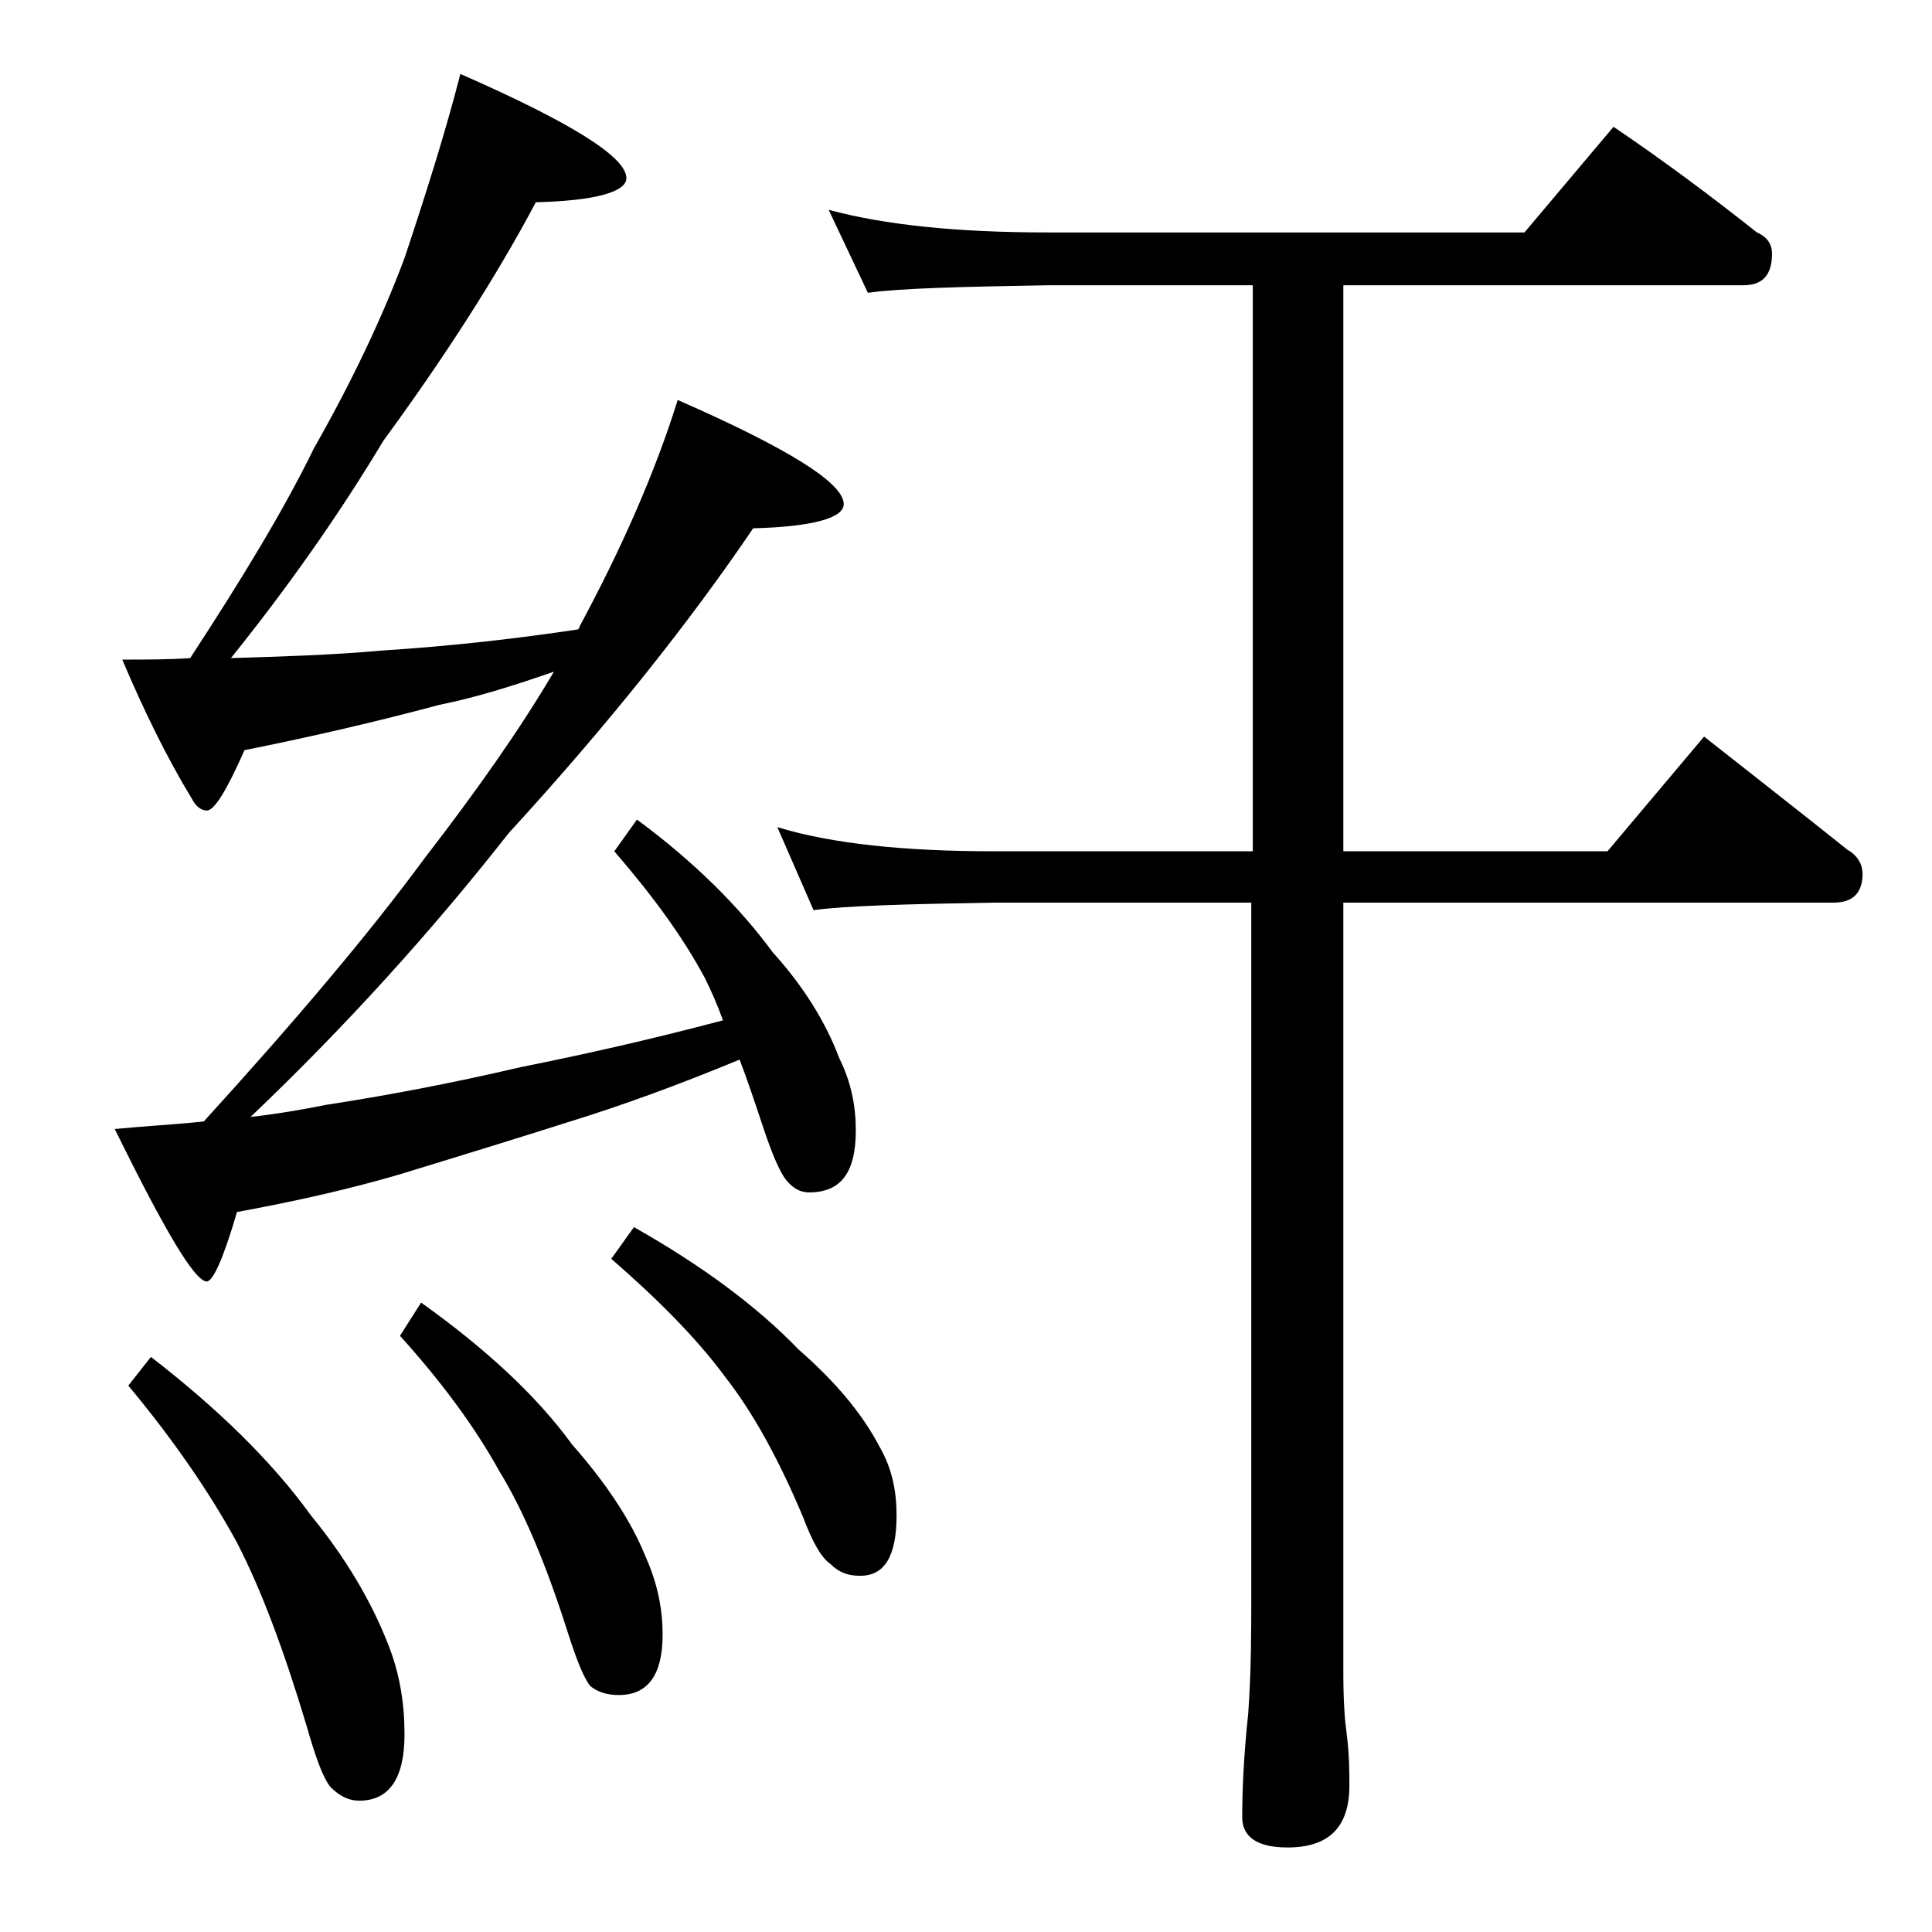 <?xml version="1.0" encoding="utf-8"?>
<!-- Generator: Adobe Illustrator 18.0.0, SVG Export Plug-In . SVG Version: 6.00 Build 0)  -->
<!DOCTYPE svg PUBLIC "-//W3C//DTD SVG 1.1//EN" "http://www.w3.org/Graphics/SVG/1.1/DTD/svg11.dtd">
<svg version="1.1" id="Layer_1" xmlns="http://www.w3.org/2000/svg" xmlns:xlink="http://www.w3.org/1999/xlink" x="0px" y="0px"
	 viewBox="0 0 128 128" enable-background="new 0 0 128 128" xml:space="preserve">
<path d="M30.5,4.9c7.3,3.2,11,5.5,11,6.9c0,0.9-2,1.5-6,1.6c-2.6,4.9-6,10.2-10.1,15.8c-3,5-6.4,9.8-10.1,14.4
	c3.3-0.1,6.7-0.2,10-0.5c4.7-0.3,9-0.8,13-1.4c0.1-0.1,0.1-0.2,0.1-0.2c2.8-5.2,5-10.2,6.5-15c7.3,3.2,11,5.5,11,6.9
	c0,0.9-2,1.5-6,1.6c-4.2,6.2-9.6,13-16.2,20.2c-5.1,6.5-10.8,12.8-17.1,18.8c1.8-0.2,3.5-0.5,5-0.8c3.9-0.6,8.2-1.4,12.9-2.5
	c4-0.8,8.5-1.8,13.4-3.1c-0.4-1.1-0.8-2-1.2-2.8c-1.5-2.8-3.5-5.5-6-8.4l1.5-2.1c3.8,2.8,6.8,5.8,9,8.8c2,2.2,3.5,4.6,4.4,7
	c0.8,1.6,1.1,3.2,1.1,4.8c0,2.8-1,4.1-3.1,4.1c-0.5,0-1-0.2-1.5-0.8c-0.4-0.5-0.9-1.6-1.5-3.4c-0.6-1.8-1.1-3.3-1.6-4.6
	c-4.1,1.7-7.7,3-10.9,4c-4.1,1.3-8,2.5-11.6,3.6c-3.4,1-7,1.8-10.8,2.5c-0.9,3.1-1.6,4.6-2,4.6c-0.8,0-2.8-3.4-6.1-10.1
	c2.1-0.2,4-0.3,5.9-0.5c6.1-6.7,11-12.5,14.6-17.4c3.4-4.4,6.3-8.5,8.6-12.4c-2.6,0.9-5.1,1.7-7.6,2.2c-4.1,1.1-8.4,2.1-12.9,3
	c-1.2,2.7-2,4-2.5,4c-0.3,0-0.7-0.2-1-0.8c-1.7-2.8-3.2-5.9-4.6-9.2c1.6,0,3.1,0,4.5-0.1c3.4-5.2,6.2-9.8,8.2-13.9
	c2.5-4.4,4.5-8.6,6-12.6C28.2,12.9,29.5,8.8,30.5,4.9z M10,89.9c4.4,3.4,8,6.9,10.6,10.5c2.3,2.8,4,5.7,5.1,8.5c0.8,2,1.1,4,1.1,6
	c0,2.9-1,4.4-3,4.4c-0.7,0-1.3-0.3-1.9-0.9c-0.5-0.6-1-2-1.6-4.1c-1.5-5-3-9-4.6-12.1c-1.8-3.3-4.2-6.8-7.2-10.4L10,89.9z
	 M27.9,86.3c4.2,3,7.6,6.1,10,9.4c2.2,2.5,3.9,5,4.9,7.5c0.8,1.8,1.1,3.5,1.1,5.1c0,2.7-1,4-2.9,4c-0.8,0-1.4-0.2-1.9-0.6
	c-0.4-0.5-0.9-1.7-1.5-3.6c-1.4-4.4-2.9-8-4.5-10.6c-1.6-2.9-3.8-5.9-6.6-9L27.9,86.3z M42,81.3c4.6,2.6,8.2,5.3,10.9,8.1
	c2.4,2.1,4.2,4.2,5.4,6.5c0.8,1.4,1.1,2.9,1.1,4.5c0,2.7-0.8,4-2.4,4c-0.8,0-1.4-0.2-2-0.8c-0.6-0.4-1.2-1.5-1.8-3.1
	c-1.6-3.8-3.3-6.9-5.1-9.2c-1.9-2.6-4.5-5.2-7.6-7.9L42,81.3z M54.9,13.9c3.7,1,8.5,1.5,14.5,1.5H101l5.9-7c3.4,2.3,6.6,4.7,9.5,7
	c0.7,0.3,1,0.8,1,1.4c0,1.4-0.6,2.1-1.9,2.1H89v37.5h17.5l6.4-7.6c3.3,2.6,6.5,5.1,9.5,7.5c0.7,0.4,1,1,1,1.6c0,1.2-0.6,1.9-1.9,1.9
	H89v51.1c0,1.8,0.1,3.1,0.2,3.8c0.2,1.5,0.2,2.7,0.2,3.6c0,2.8-1.4,4.1-4.1,4.1c-2,0-3-0.7-3-2c0-1.8,0.1-4.1,0.4-6.9
	c0.2-2.9,0.2-5.5,0.2-7.6V59.8H65.9c-5.8,0.1-9.8,0.2-12,0.5l-2.4-5.5c3.6,1.1,8.4,1.6,14.4,1.6H83V18.9H69.4
	c-5.8,0.1-9.8,0.2-11.9,0.5L54.9,13.9z"/>
</svg>
